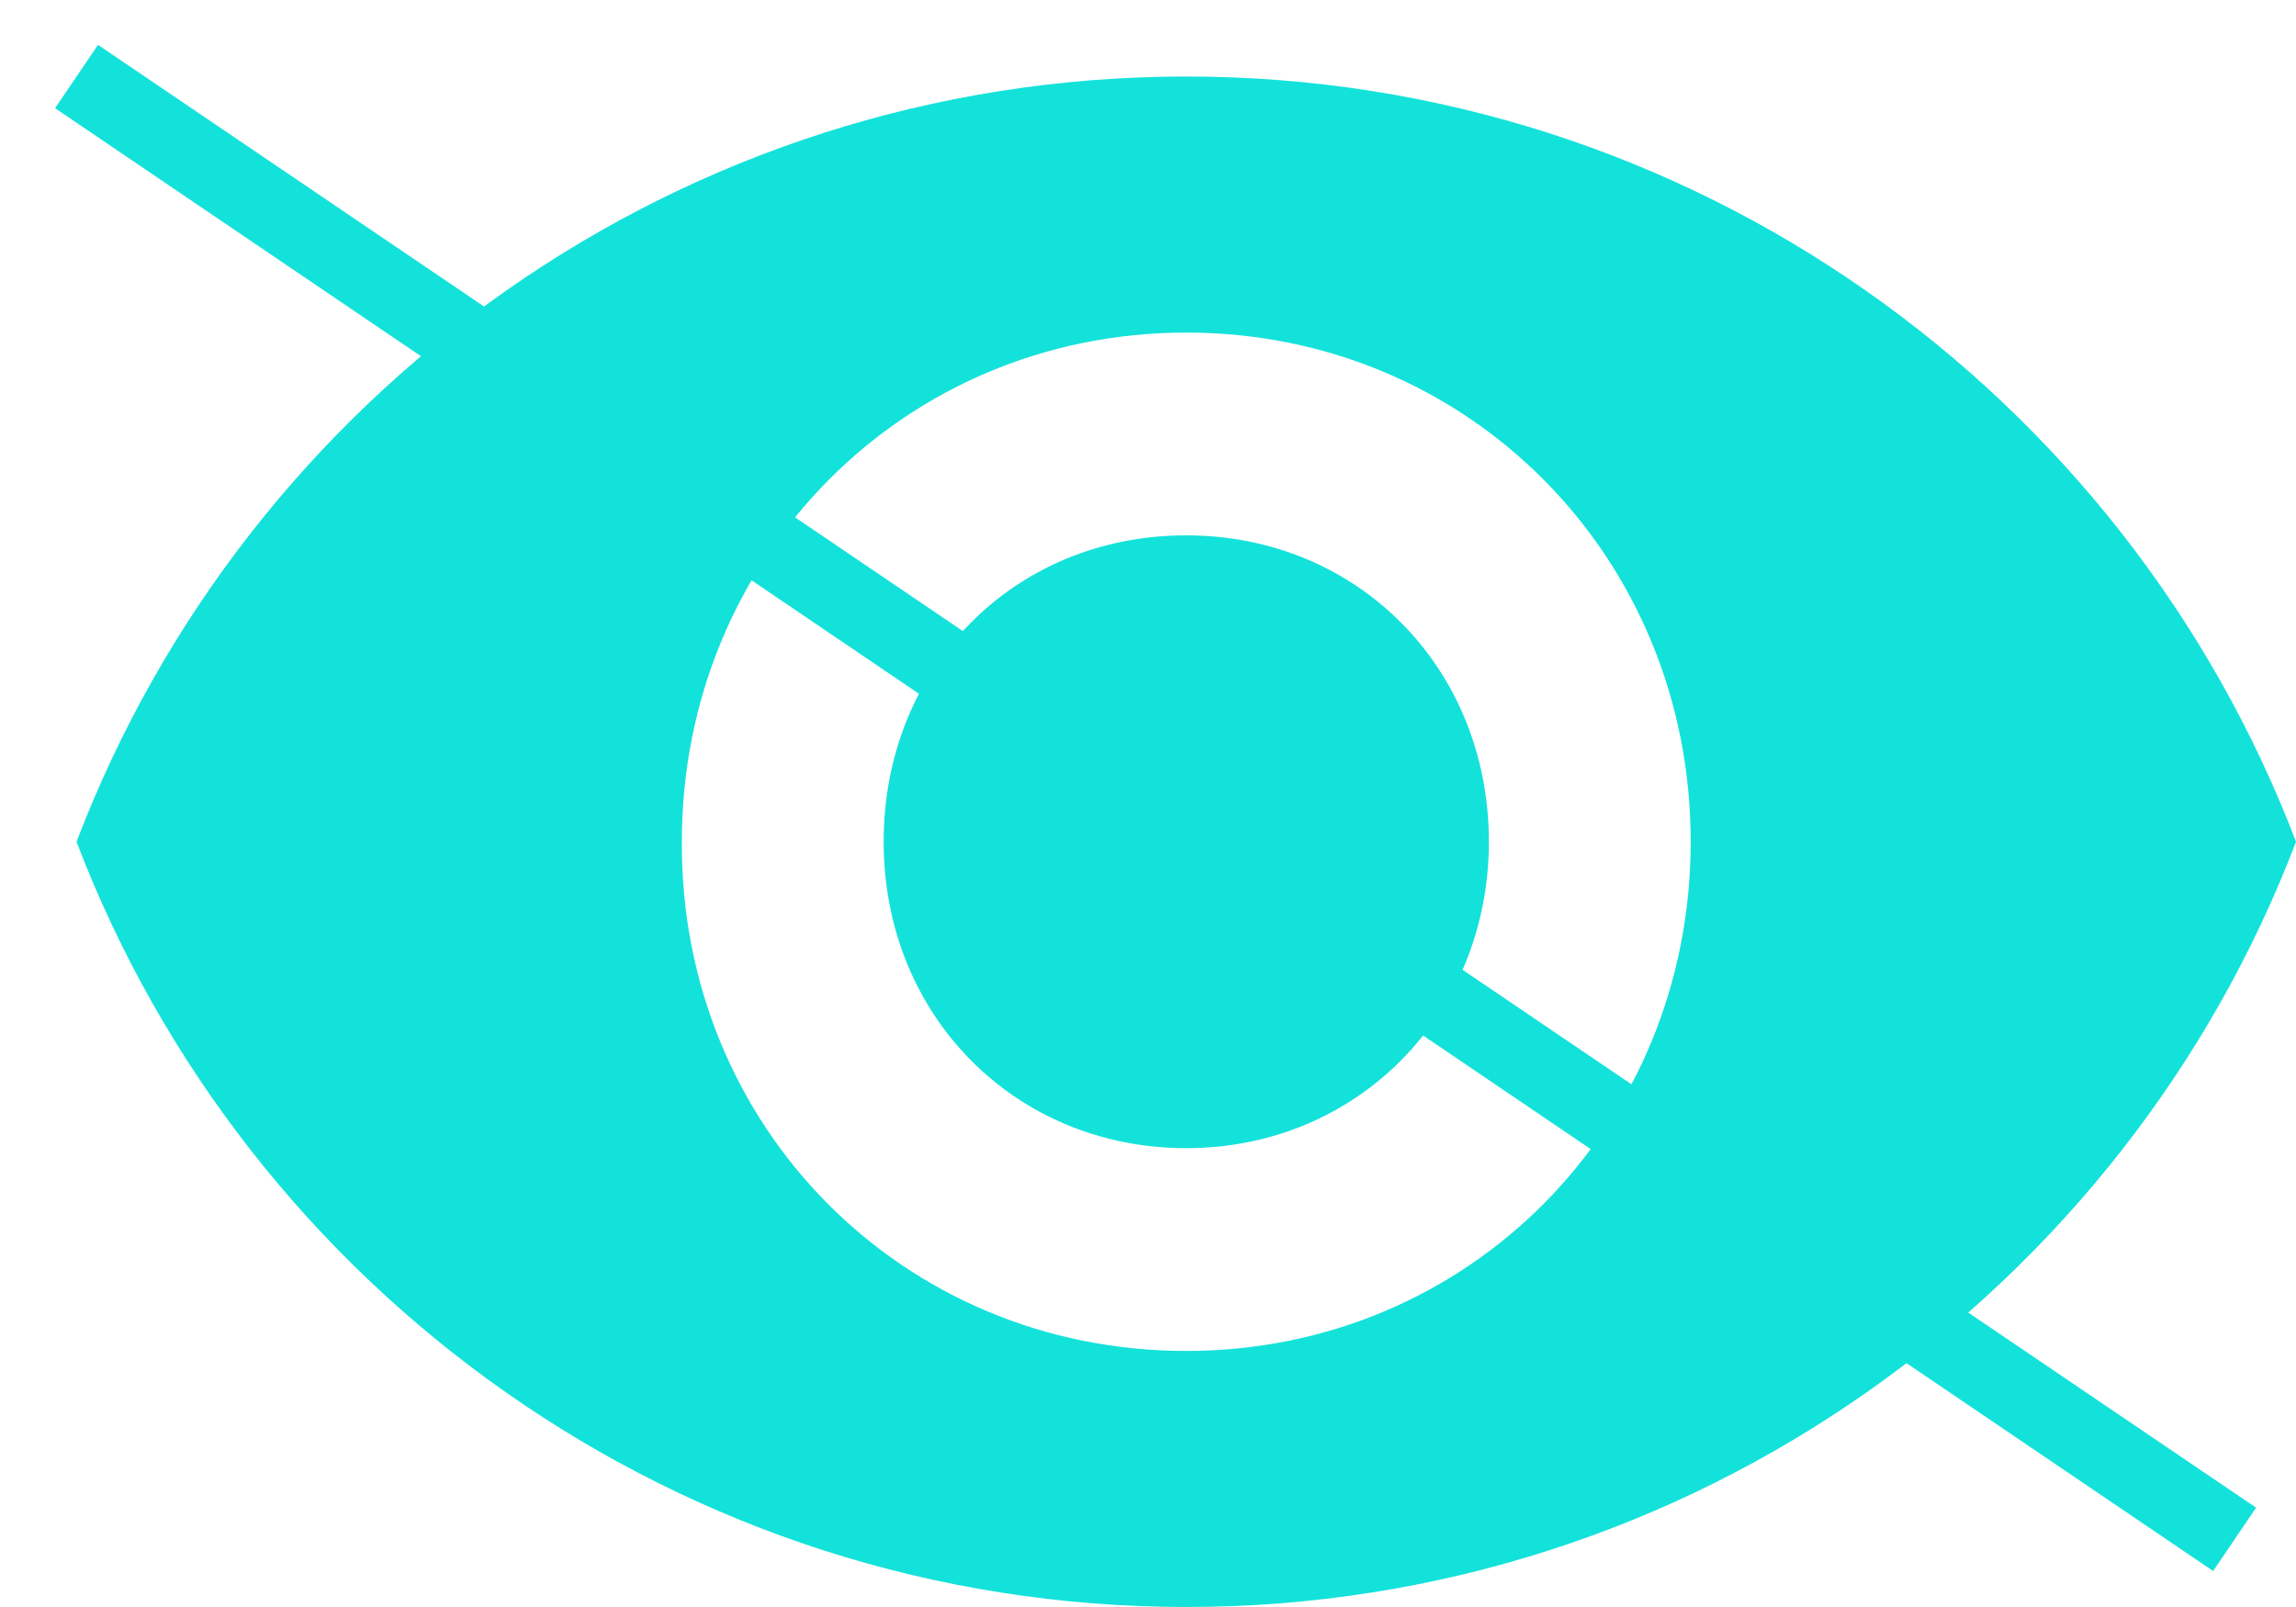 <svg width="30" height="21" viewBox="0 0 30 21" fill="none" xmlns="http://www.w3.org/2000/svg">
<path d="M28.198 0L0 19.116" transform="translate(29.198 1) scale(-1 1)" stroke="#13E2DA" stroke-miterlimit="10"/>
<path d="M14.5 1.14728e-06C7.909 1.14728e-06 2.235 4.135 0 10C2.235 15.865 7.909 20 14.5 20C21.091 20 26.765 15.865 29 10C26.765 4.135 21.11 1.14728e-06 14.5 1.14728e-06ZM14.5 16.654C10.813 16.654 7.909 13.722 7.909 10C7.909 6.278 10.813 3.346 14.5 3.346C18.187 3.346 21.091 6.278 21.091 10C21.11 13.722 18.206 16.654 14.5 16.654ZM14.5 5.996C12.265 5.996 10.546 7.726 10.546 10C10.546 12.256 12.265 14.004 14.5 14.004C16.735 14.004 18.454 12.274 18.454 10C18.454 7.726 16.754 5.996 14.5 5.996Z" transform="translate(30 1) scale(-1 1)" fill="#13E2DA"/>
</svg>
